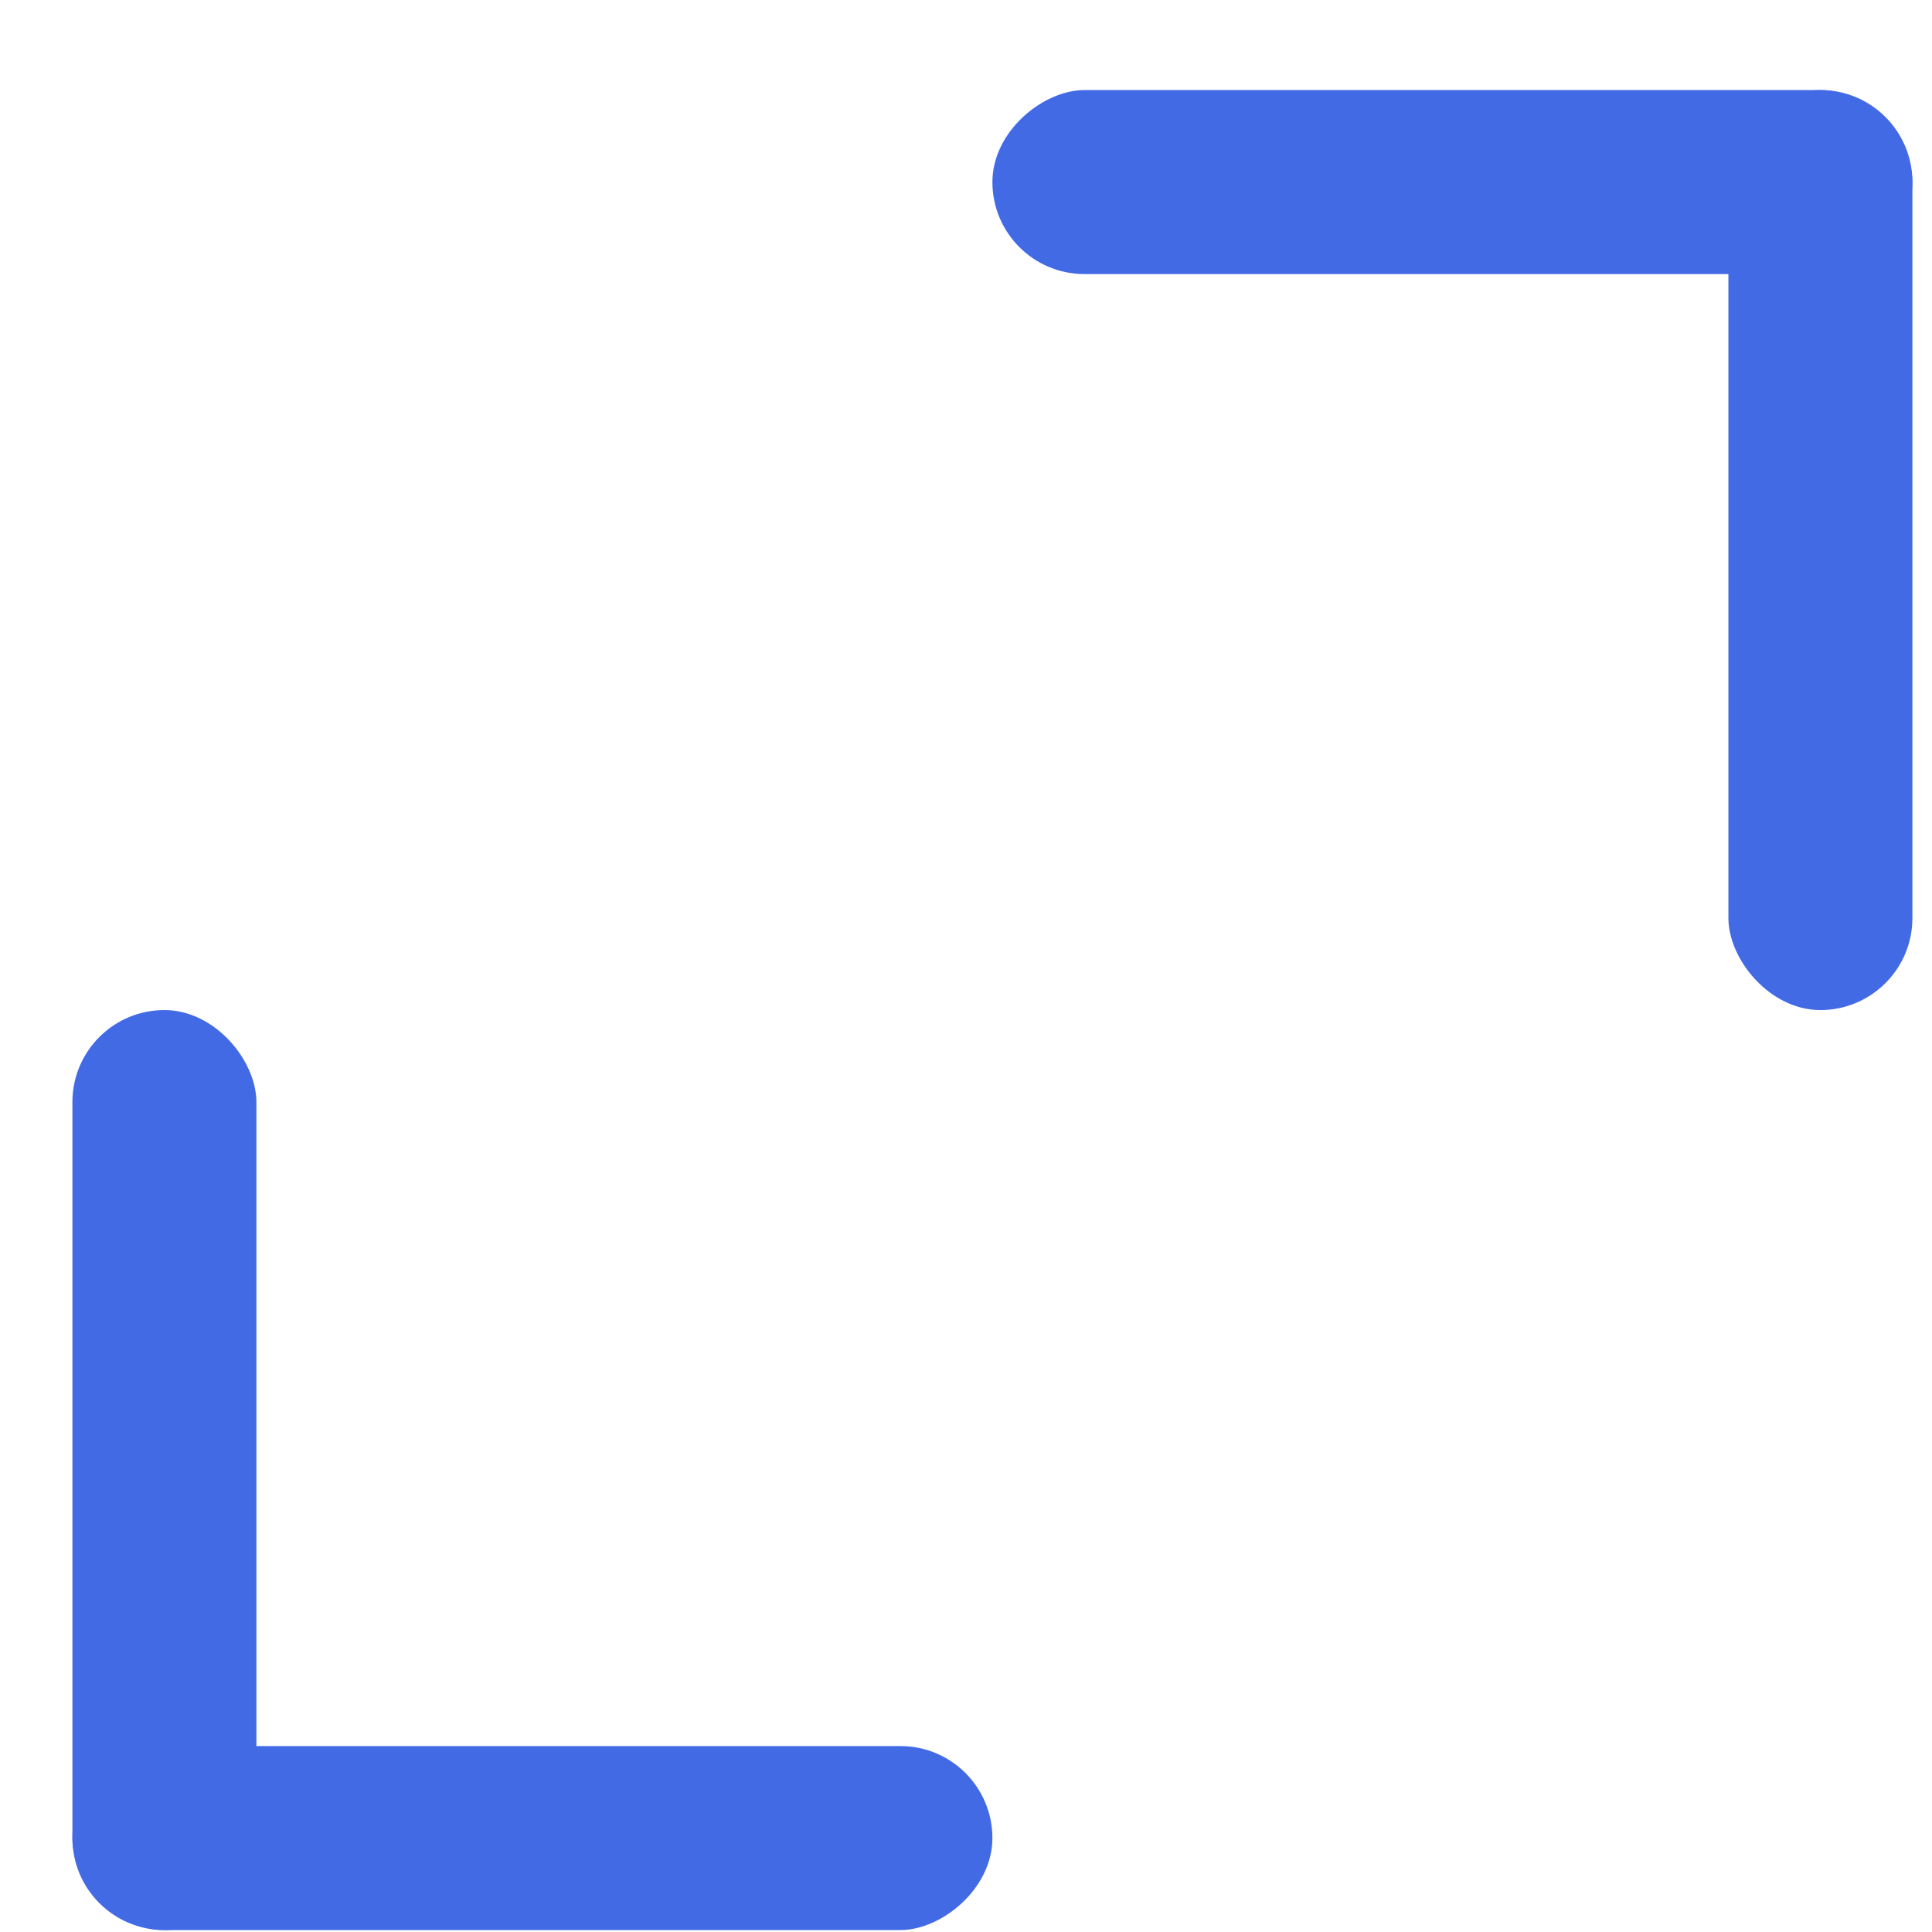 <svg width="21" height="21" viewBox="0 0 21 21" fill="none" xmlns="http://www.w3.org/2000/svg">
<rect x="2.787" y="20.979" width="2" height="10" rx="1" transform="rotate(-180 2.787 20.979)" fill="#436AE5"/>
<rect x="0.787" y="20.979" width="2" height="10" rx="1" transform="rotate(-90 0.787 20.979)" fill="#436AE5"/>
<rect x="18.787" y="0.979" width="2" height="10" rx="1" fill="#436AE5"/>
<rect x="20.787" y="0.979" width="2" height="10" rx="1" transform="rotate(90 20.787 0.979)" fill="#436AE5"/>
</svg>
